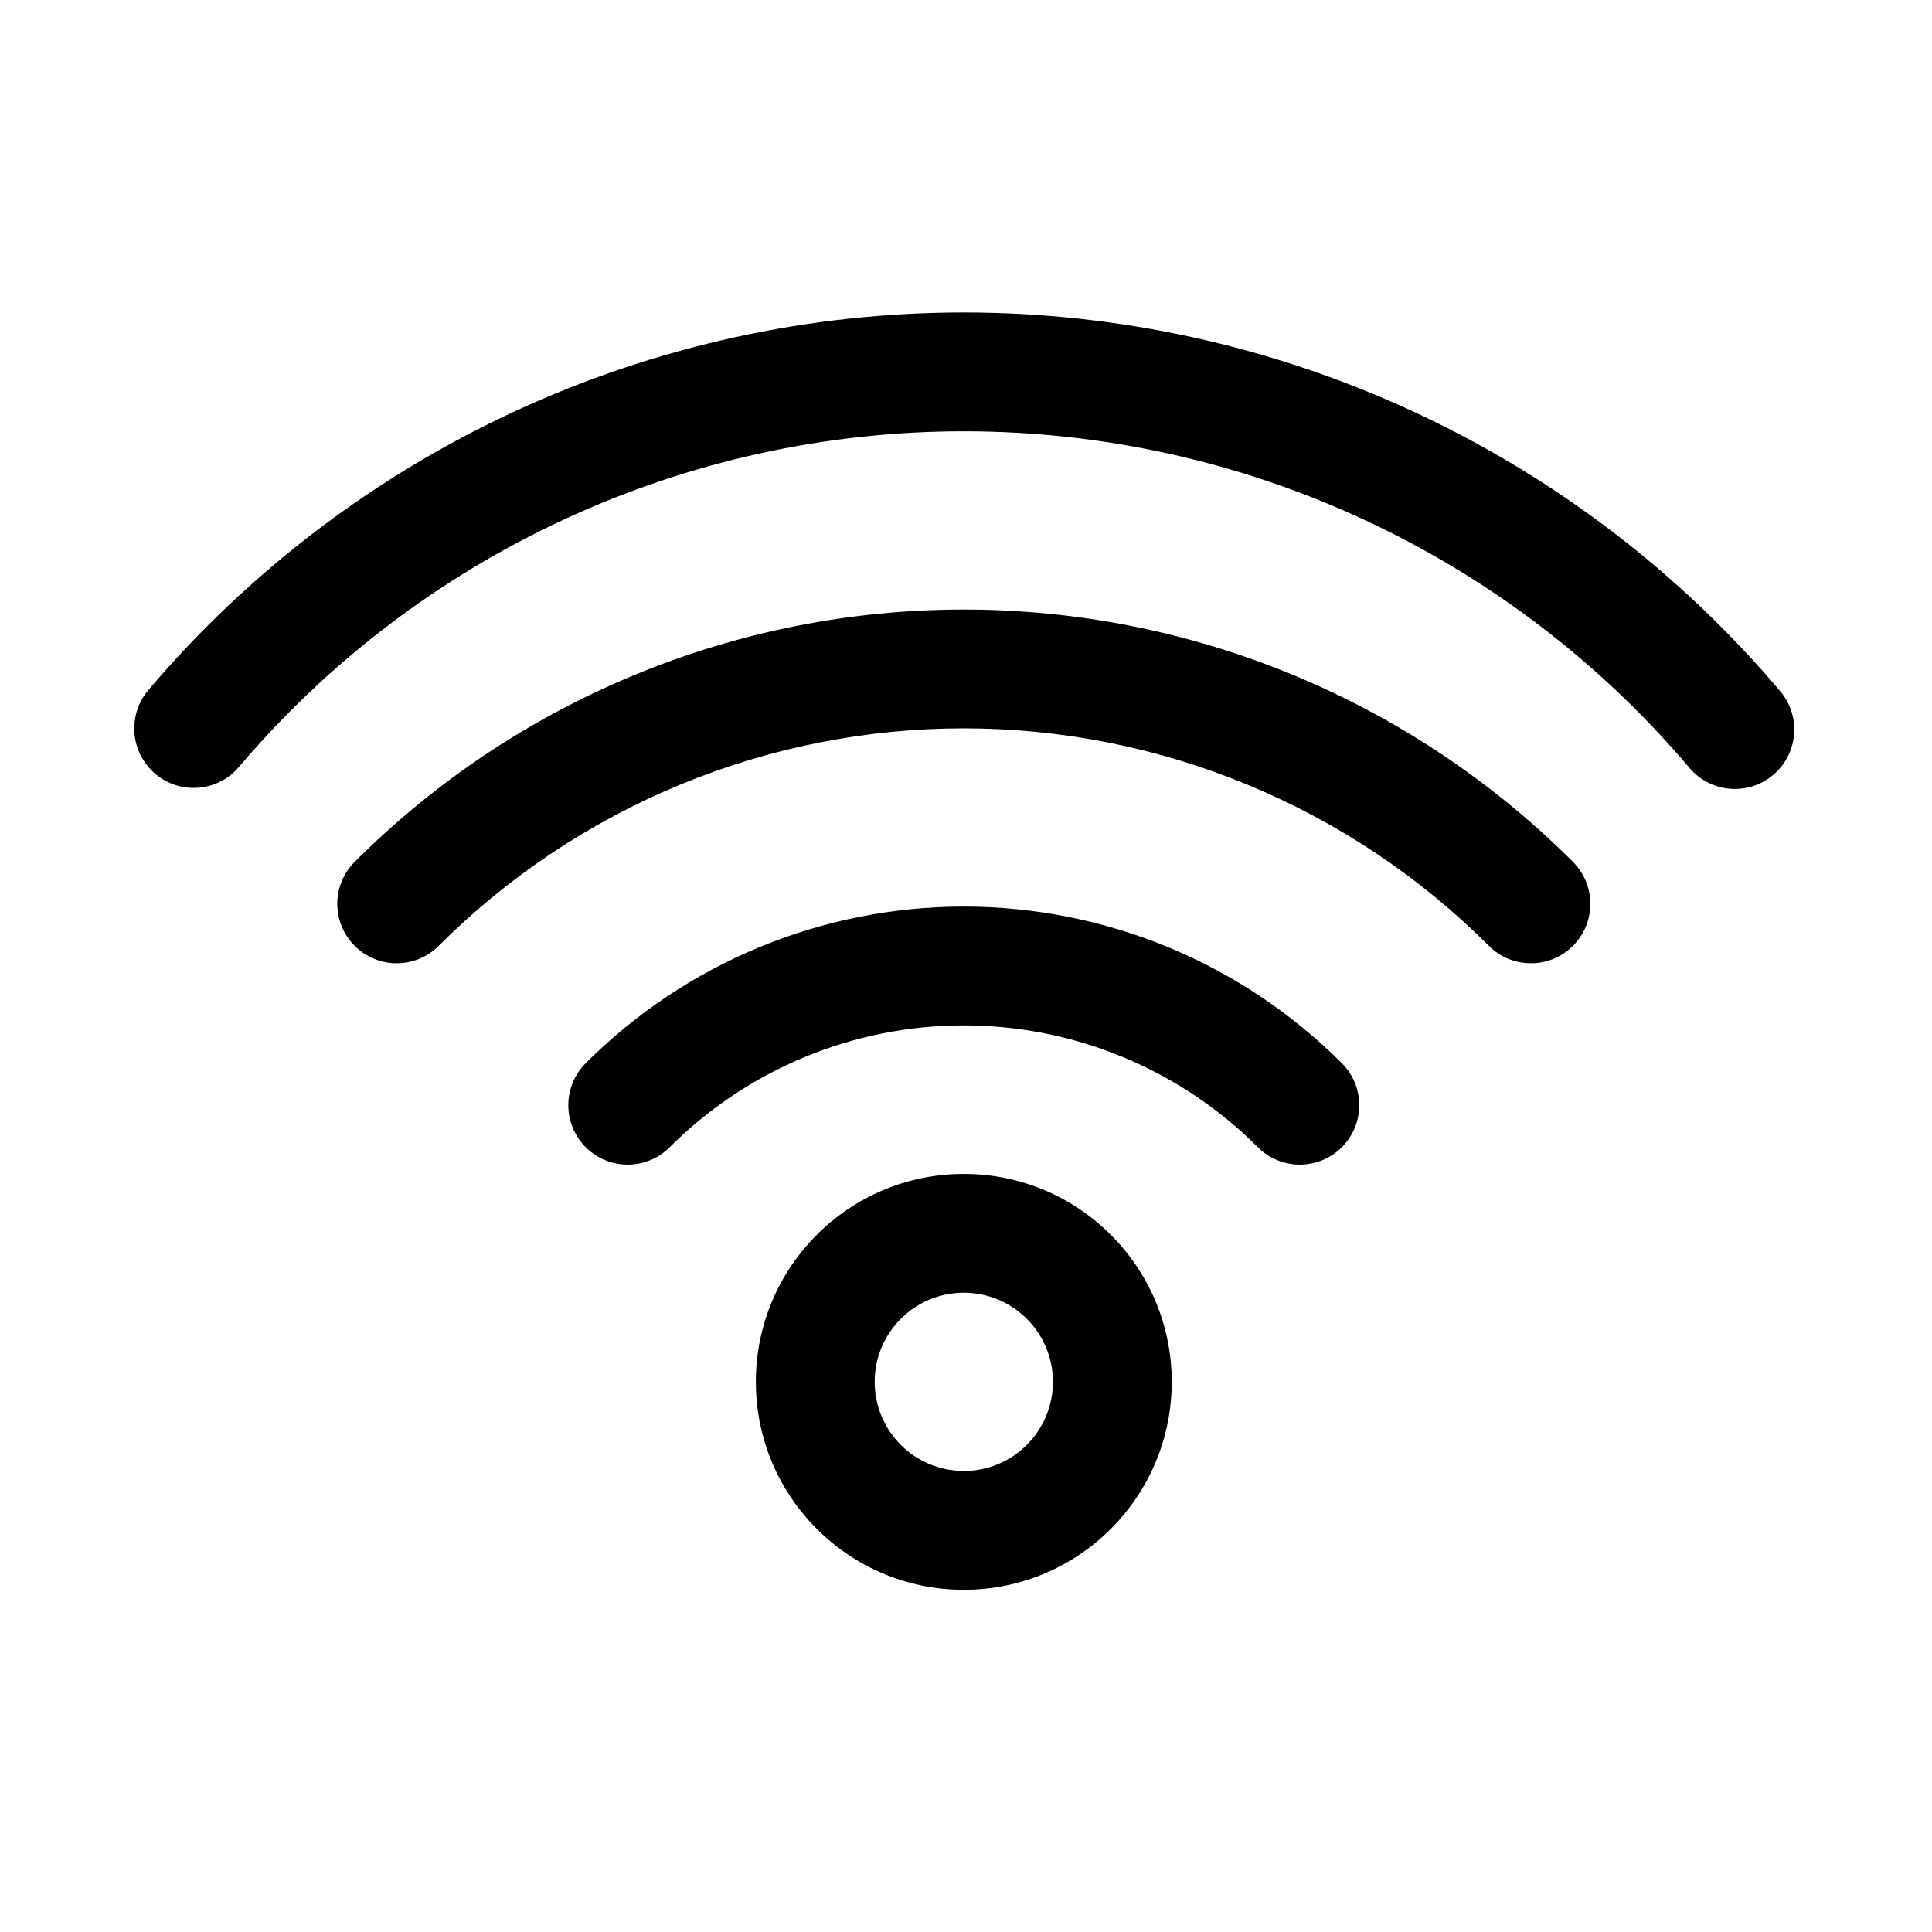 <?xml version="1.0" encoding="UTF-8"?>
<!-- Uploaded to: ICON Repo, www.svgrepo.com, Generator: ICON Repo Mixer Tools -->
<svg fill="#000000" width="800px" height="800px" version="1.1" viewBox="144 144 512 512" xmlns="http://www.w3.org/2000/svg">
 <path d="m399.62 226.81c-41.156-0.027-81.824 8.91-119.18 26.188-37.352 17.281-70.492 42.488-97.117 73.871-5.625 6.629-4.809 16.566 1.82 22.191s16.566 4.809 22.191-1.82c23.668-27.898 53.125-50.305 86.328-65.664s69.352-23.301 105.93-23.277c36.582 0.027 72.723 8.02 105.9 23.422 33.18 15.406 62.609 37.852 86.238 65.781 5.617 6.641 15.551 7.469 22.188 1.852 6.637-5.617 7.469-15.551 1.852-22.188-26.582-31.422-59.688-56.672-97.016-74.004-37.332-17.328-77.988-26.32-119.14-26.352zm-87.566 96.098c27.699-11.473 57.383-17.375 87.363-17.375 29.98 0 59.664 5.902 87.363 17.375 27.695 11.473 52.863 28.289 74.062 49.488 6.148 6.148 6.148 16.117 0 22.266-6.148 6.148-16.117 6.148-22.266 0-18.273-18.273-39.969-32.77-63.848-42.66-23.875-9.891-49.469-14.98-75.312-14.98s-51.434 5.09-75.312 14.98c-23.875 9.891-45.57 24.387-63.844 42.66-6.152 6.148-16.117 6.148-22.266 0-6.148-6.148-6.148-16.117 0-22.266 21.195-21.199 46.363-38.016 74.059-49.488zm87.355 61.344c-18.605 0-37.031 3.664-54.223 10.785-17.191 7.121-32.812 17.559-45.969 30.719-6.148 6.148-6.148 16.117 0 22.266 6.148 6.144 16.117 6.144 22.266 0 10.23-10.234 22.383-18.352 35.754-23.891 13.371-5.539 27.699-8.391 42.172-8.391s28.805 2.852 42.176 8.391c13.371 5.539 25.523 13.656 35.754 23.891 6.148 6.144 16.117 6.144 22.266 0 6.148-6.148 6.148-16.117 0-22.266-13.156-13.16-28.777-23.598-45.969-30.719-17.191-7.121-35.617-10.785-54.227-10.785zm-23.609 125.95c0-13.043 10.574-23.617 23.617-23.617 13.043 0 23.617 10.574 23.617 23.617s-10.574 23.617-23.617 23.617c-13.043 0-23.617-10.574-23.617-23.617zm23.617-55.105c-30.434 0-55.105 24.672-55.105 55.105 0 30.434 24.672 55.105 55.105 55.105 30.434 0 55.105-24.672 55.105-55.105 0-30.434-24.672-55.105-55.105-55.105z" fill-rule="evenodd"/>
</svg>